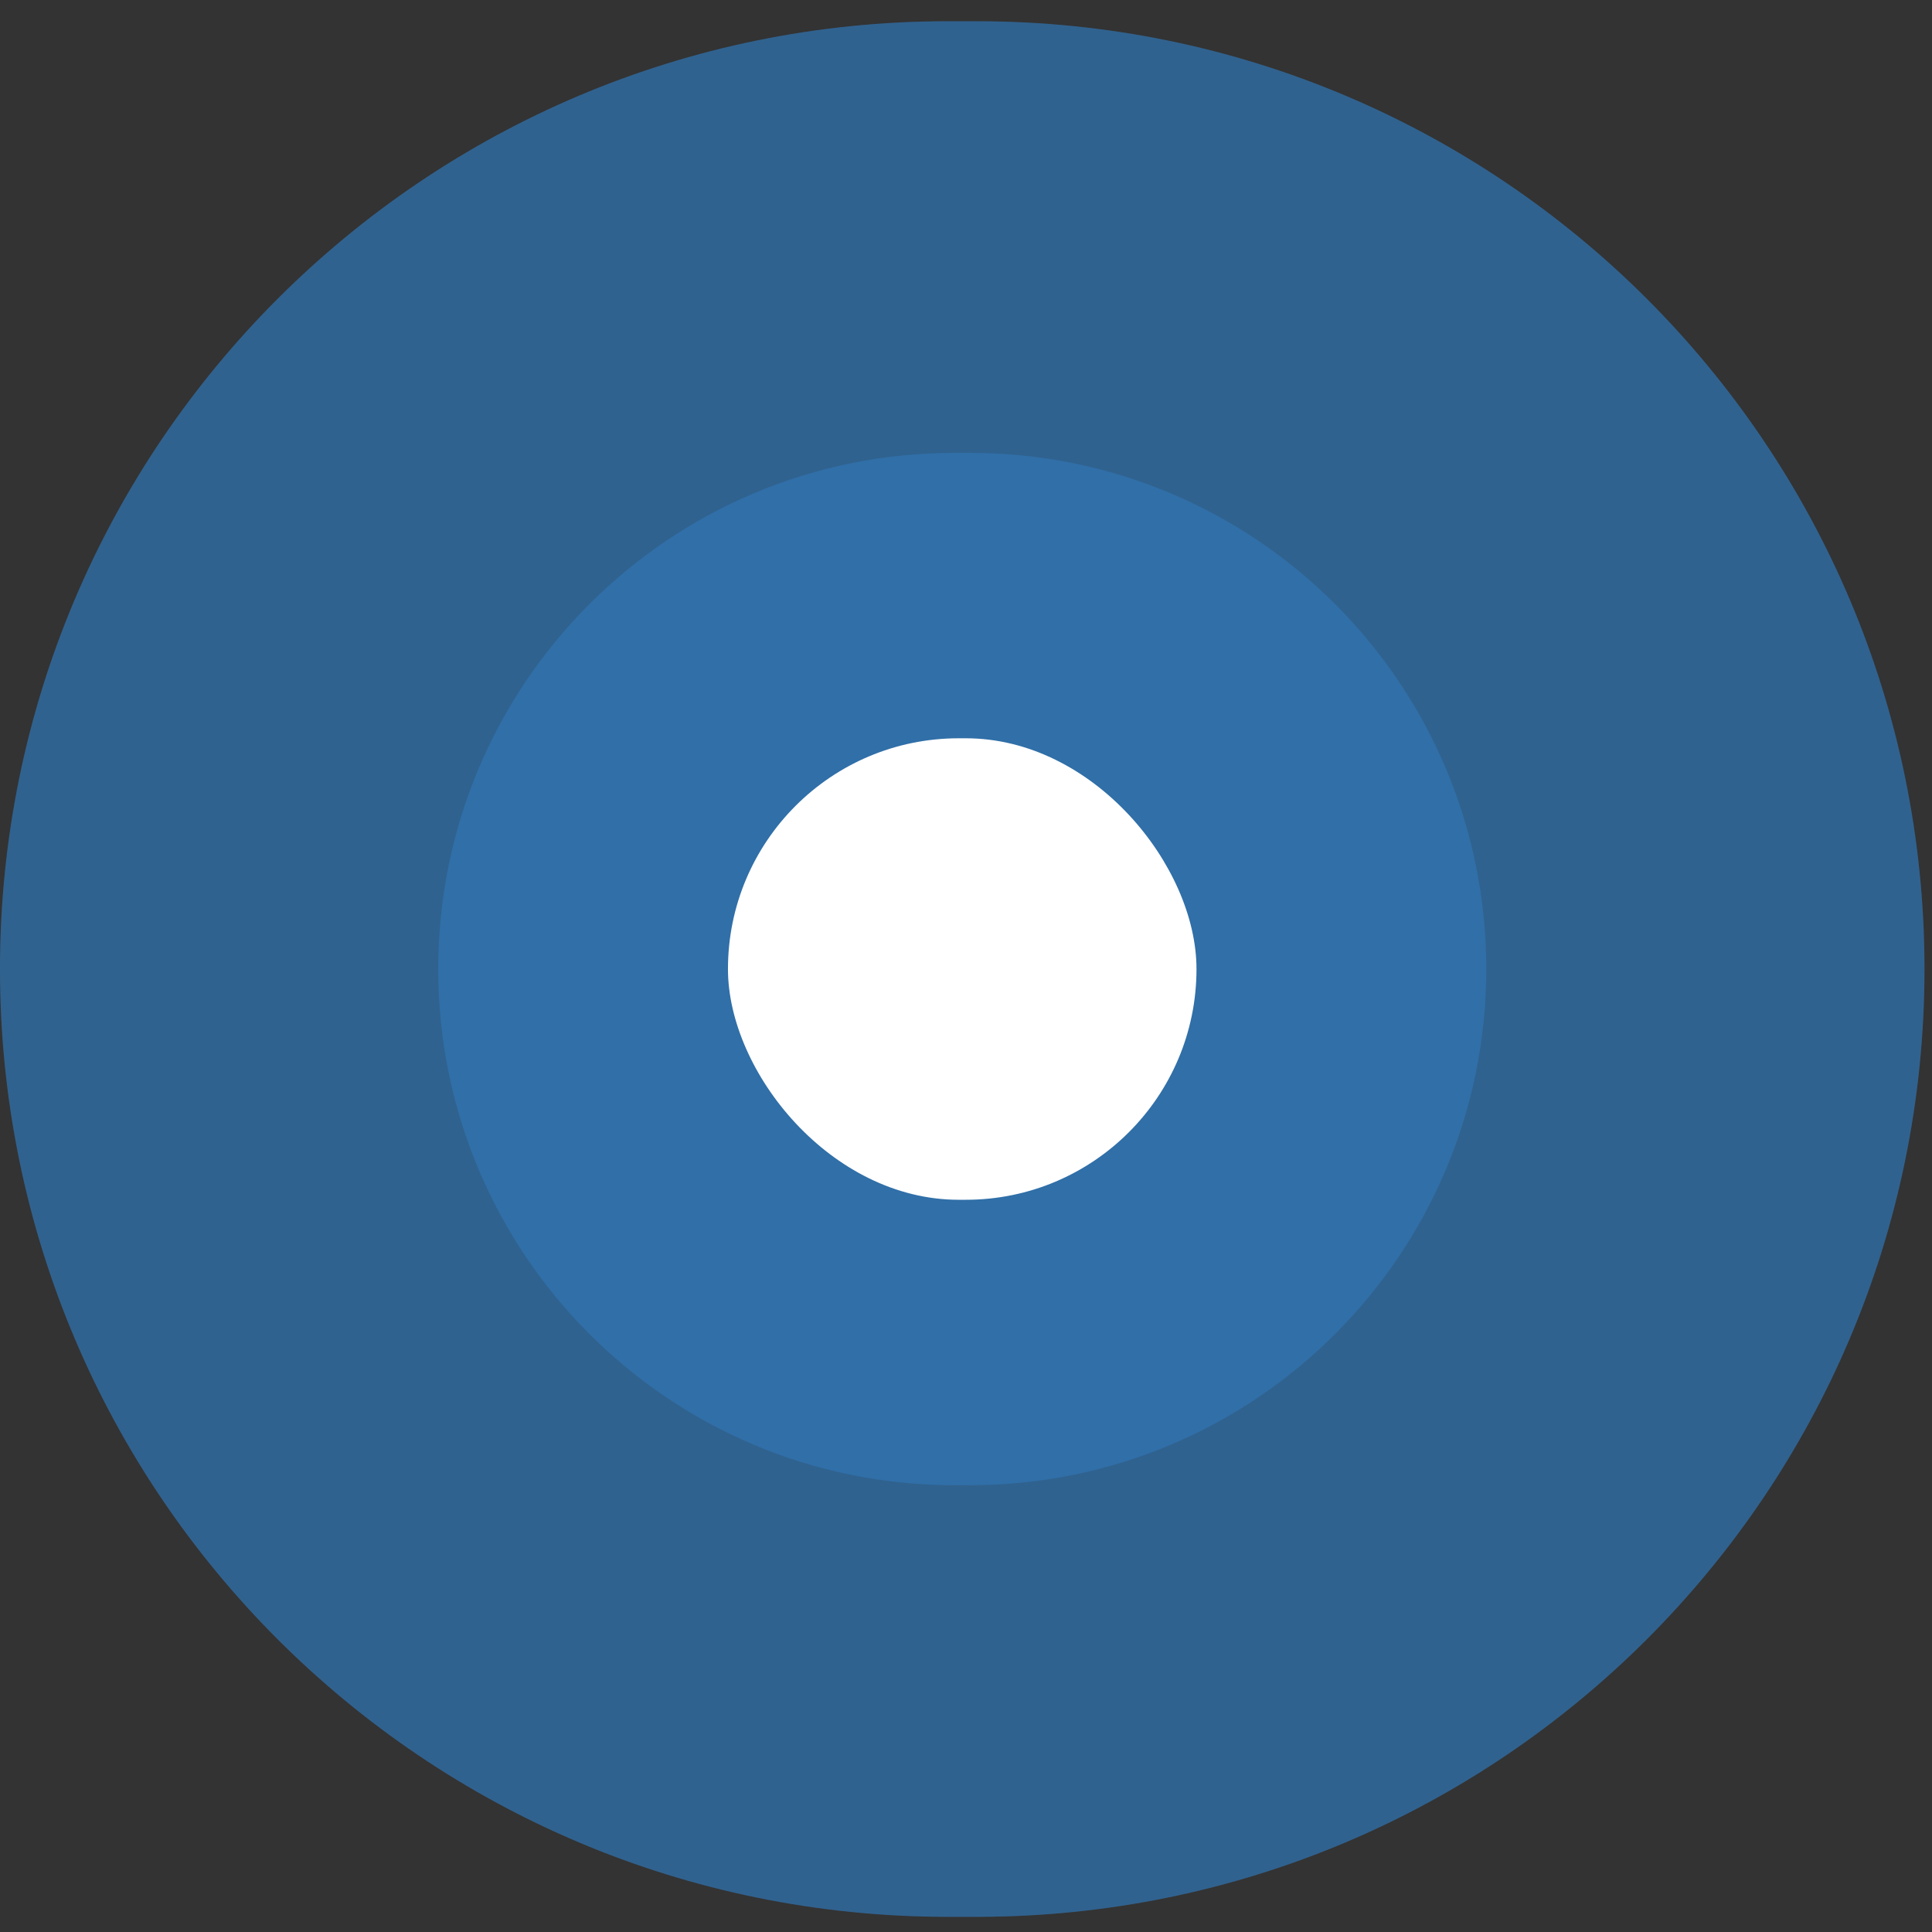 <svg xmlns="http://www.w3.org/2000/svg" width="53" height="53" viewBox="0 0 53 53" fill="none"><rect x="0" y="0" width="53" height="53" fill="#333333" stroke="none"/><path opacity="0.5" d="M0 26.584C0 12.224 11.641 0.583 26 0.583H26.794C41.154 0.583 52.794 12.224 52.794 26.584C52.794 40.943 41.154 52.584 26.794 52.584H26C11.641 52.584 0 40.943 0 26.584Z" fill="#3182CE"></path><path opacity="0.2" d="M0 26.584C0 12.224 11.641 0.583 26 0.583H26.794C41.154 0.583 52.794 12.224 52.794 26.584C52.794 40.943 41.154 52.584 26.794 52.584H26C11.641 52.584 0 40.943 0 26.584Z" fill="#3182CE"></path><path opacity="0.4" d="M12.022 26.583C12.022 18.763 18.361 12.424 26.181 12.424H26.614C34.434 12.424 40.773 18.763 40.773 26.583C40.773 34.404 34.434 40.743 26.614 40.743H26.181C18.361 40.743 12.022 34.404 12.022 26.583Z" fill="#3182CE"></path><rect x="19.97" y="20.253" width="12.853" height="12.66" rx="6.33" fill="white"></rect></svg>
